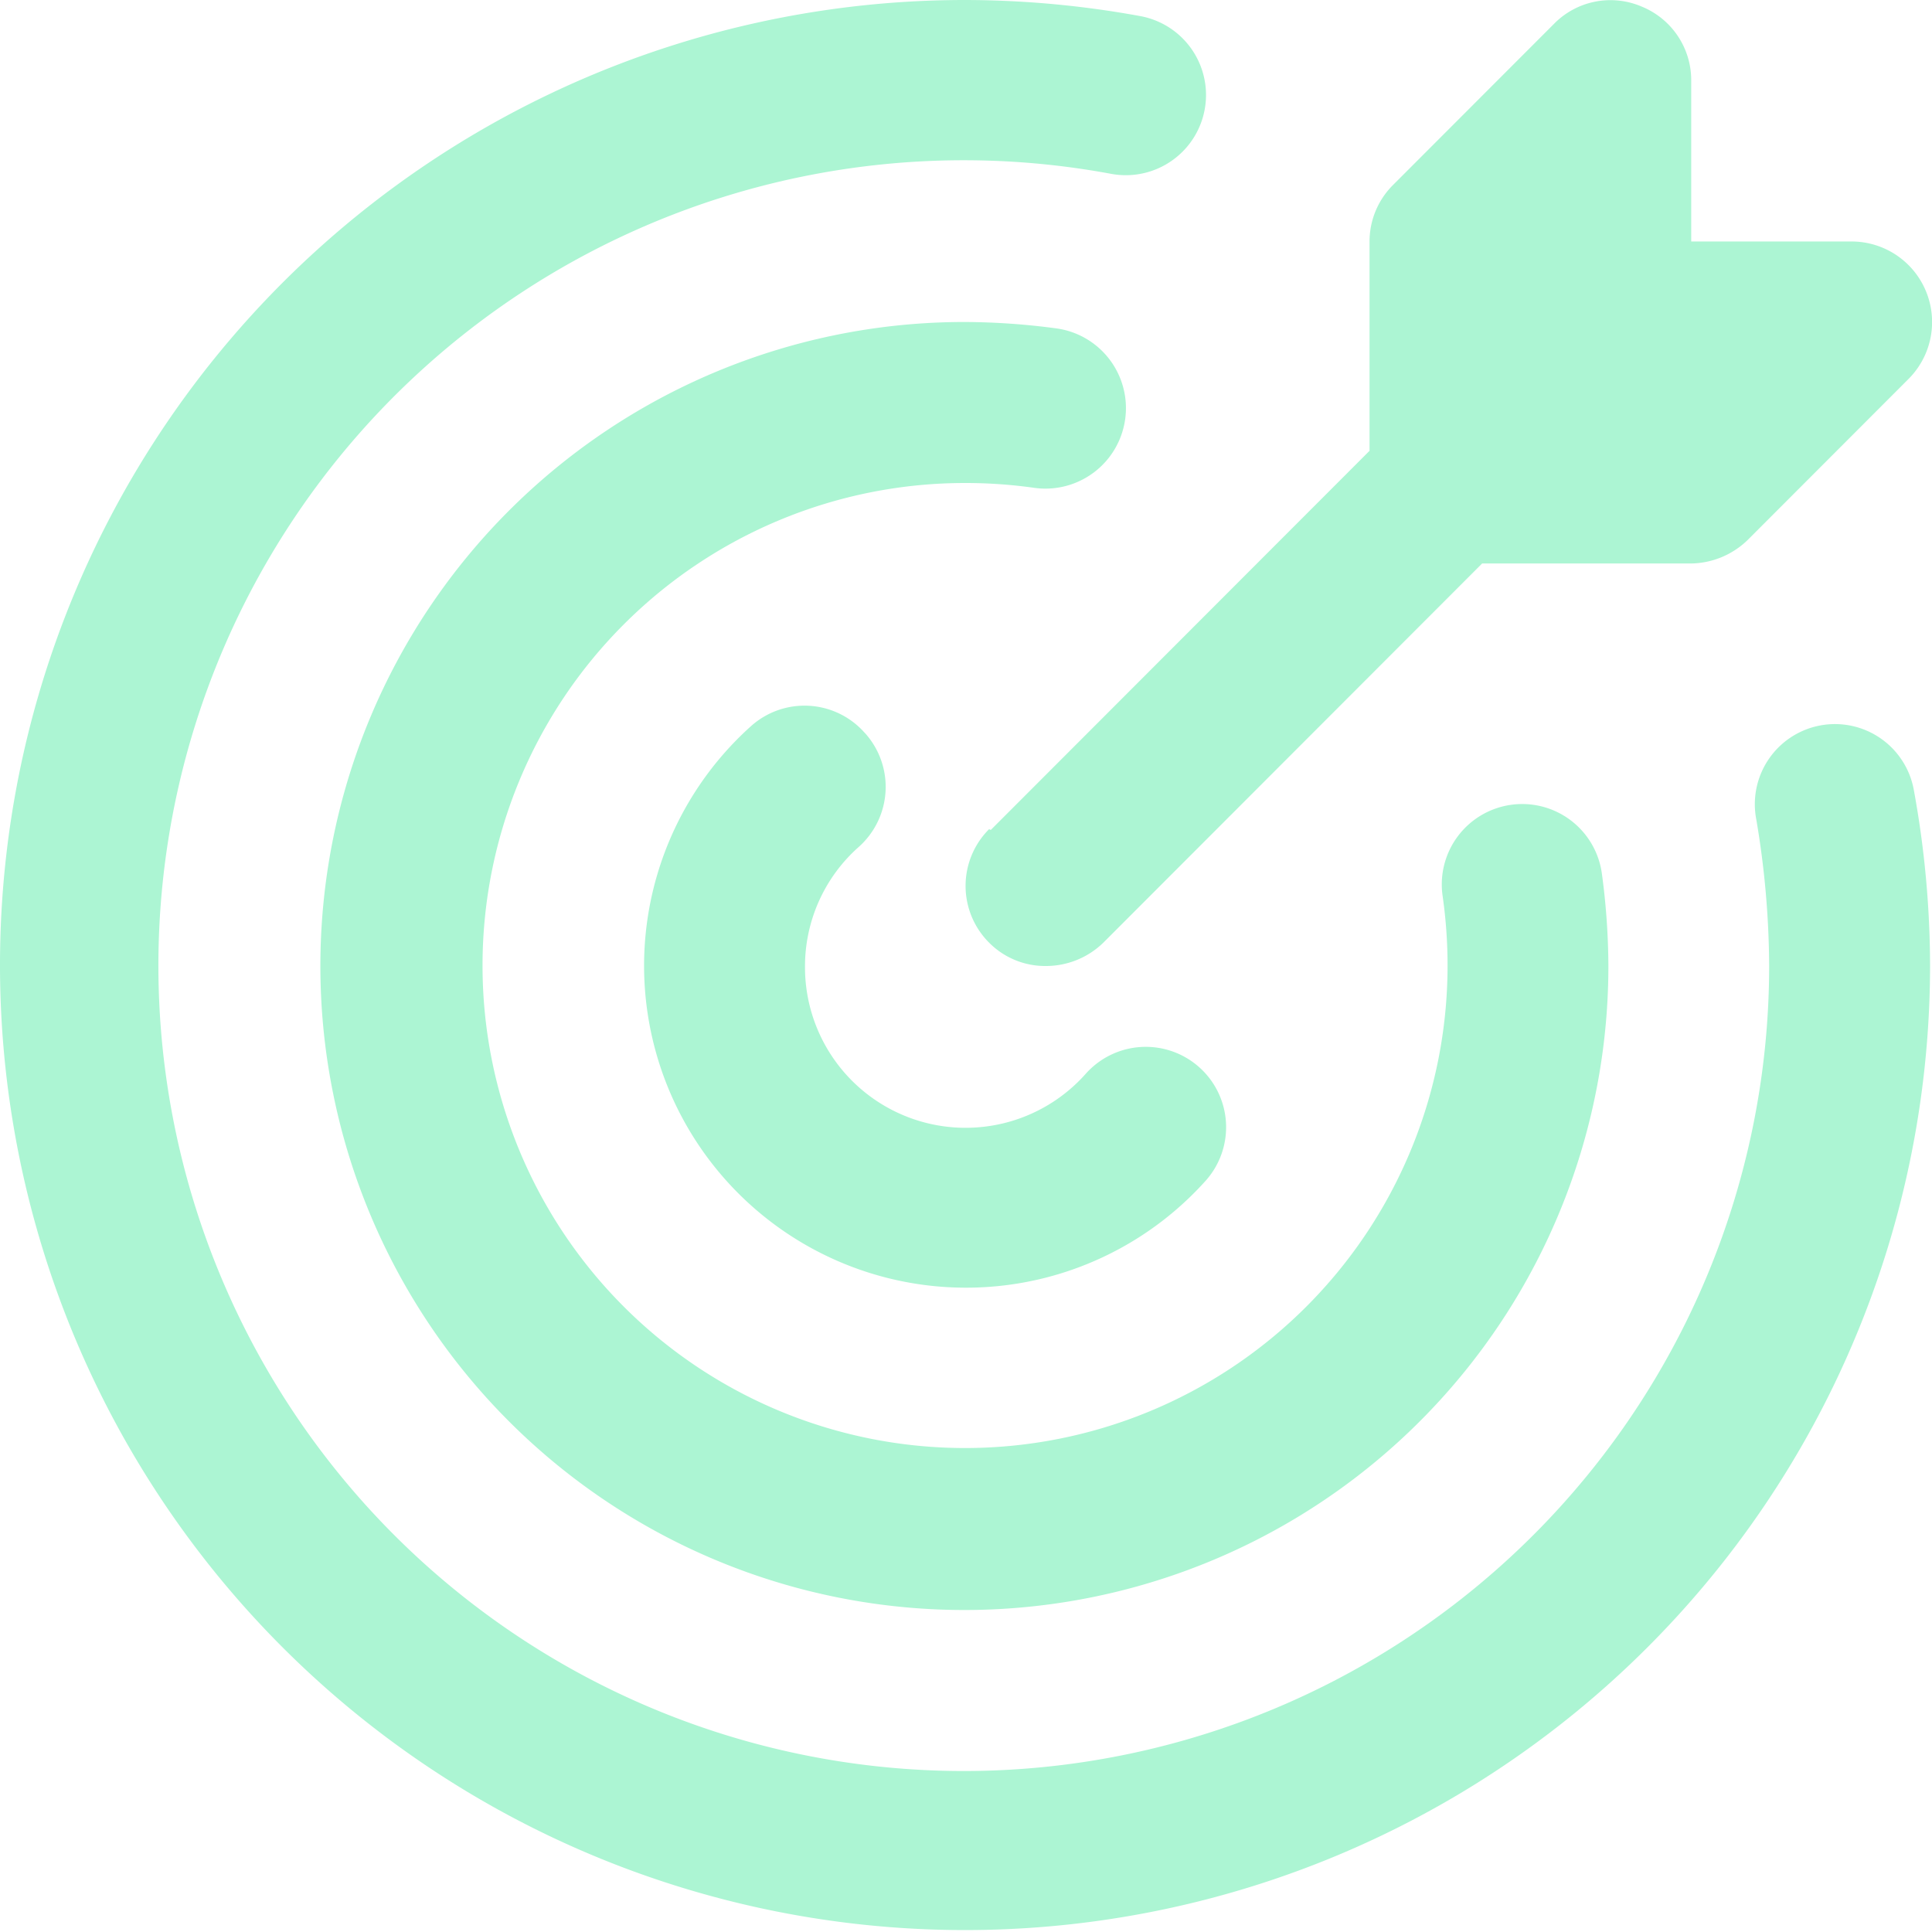 <svg xmlns="http://www.w3.org/2000/svg" width="140" height="140" viewBox="0 0 140 140">
  <path id="bullseye-arrow_2_" data-name="bullseye-arrow (2)" d="M139.86,70A69.93,69.93,0,1,1,69.93,0a70.983,70.983,0,0,1,12.7,1.167,5.812,5.812,0,0,1-2.1,11.433A58.361,58.361,0,1,0,128.2,70a64.758,64.758,0,0,0-.932-10.617,5.807,5.807,0,1,1,11.422-2.1A71.195,71.195,0,0,1,139.86,70ZM74.941,35.35A5.832,5.832,0,0,0,76.573,23.8a50.866,50.866,0,0,0-6.643-.467A46.667,46.667,0,1,0,116.55,70a51.019,51.019,0,0,0-.466-6.65,5.827,5.827,0,1,0-11.538,1.633,35.673,35.673,0,0,1,.35,5.017A34.965,34.965,0,1,1,69.93,35,35.567,35.567,0,0,1,74.941,35.35Zm-12.3,17.733a5.81,5.81,0,0,0-8.217-.467A23.329,23.329,0,1,0,87.354,85.575a5.822,5.822,0,1,0-8.683-7.758,11.638,11.638,0,0,1-20.338-7.758,11.559,11.559,0,0,1,3.9-8.692,5.824,5.824,0,0,0,.466-8.225Zm9.033,7a5.813,5.813,0,0,0,0,8.225A5.72,5.72,0,0,0,75.816,70a5.966,5.966,0,0,0,4.138-1.692L107.4,40.833h15.093a6.015,6.015,0,0,0,4.138-1.692l11.655-11.667a5.837,5.837,0,0,0-4.079-9.975H122.552V5.833A5.759,5.759,0,0,0,118.939.467a5.731,5.731,0,0,0-6.352,1.283L100.932,13.417a5.777,5.777,0,0,0-1.69,4.142V32.667L71.795,60.142Z" fill="#acf5d3"/>
</svg>
